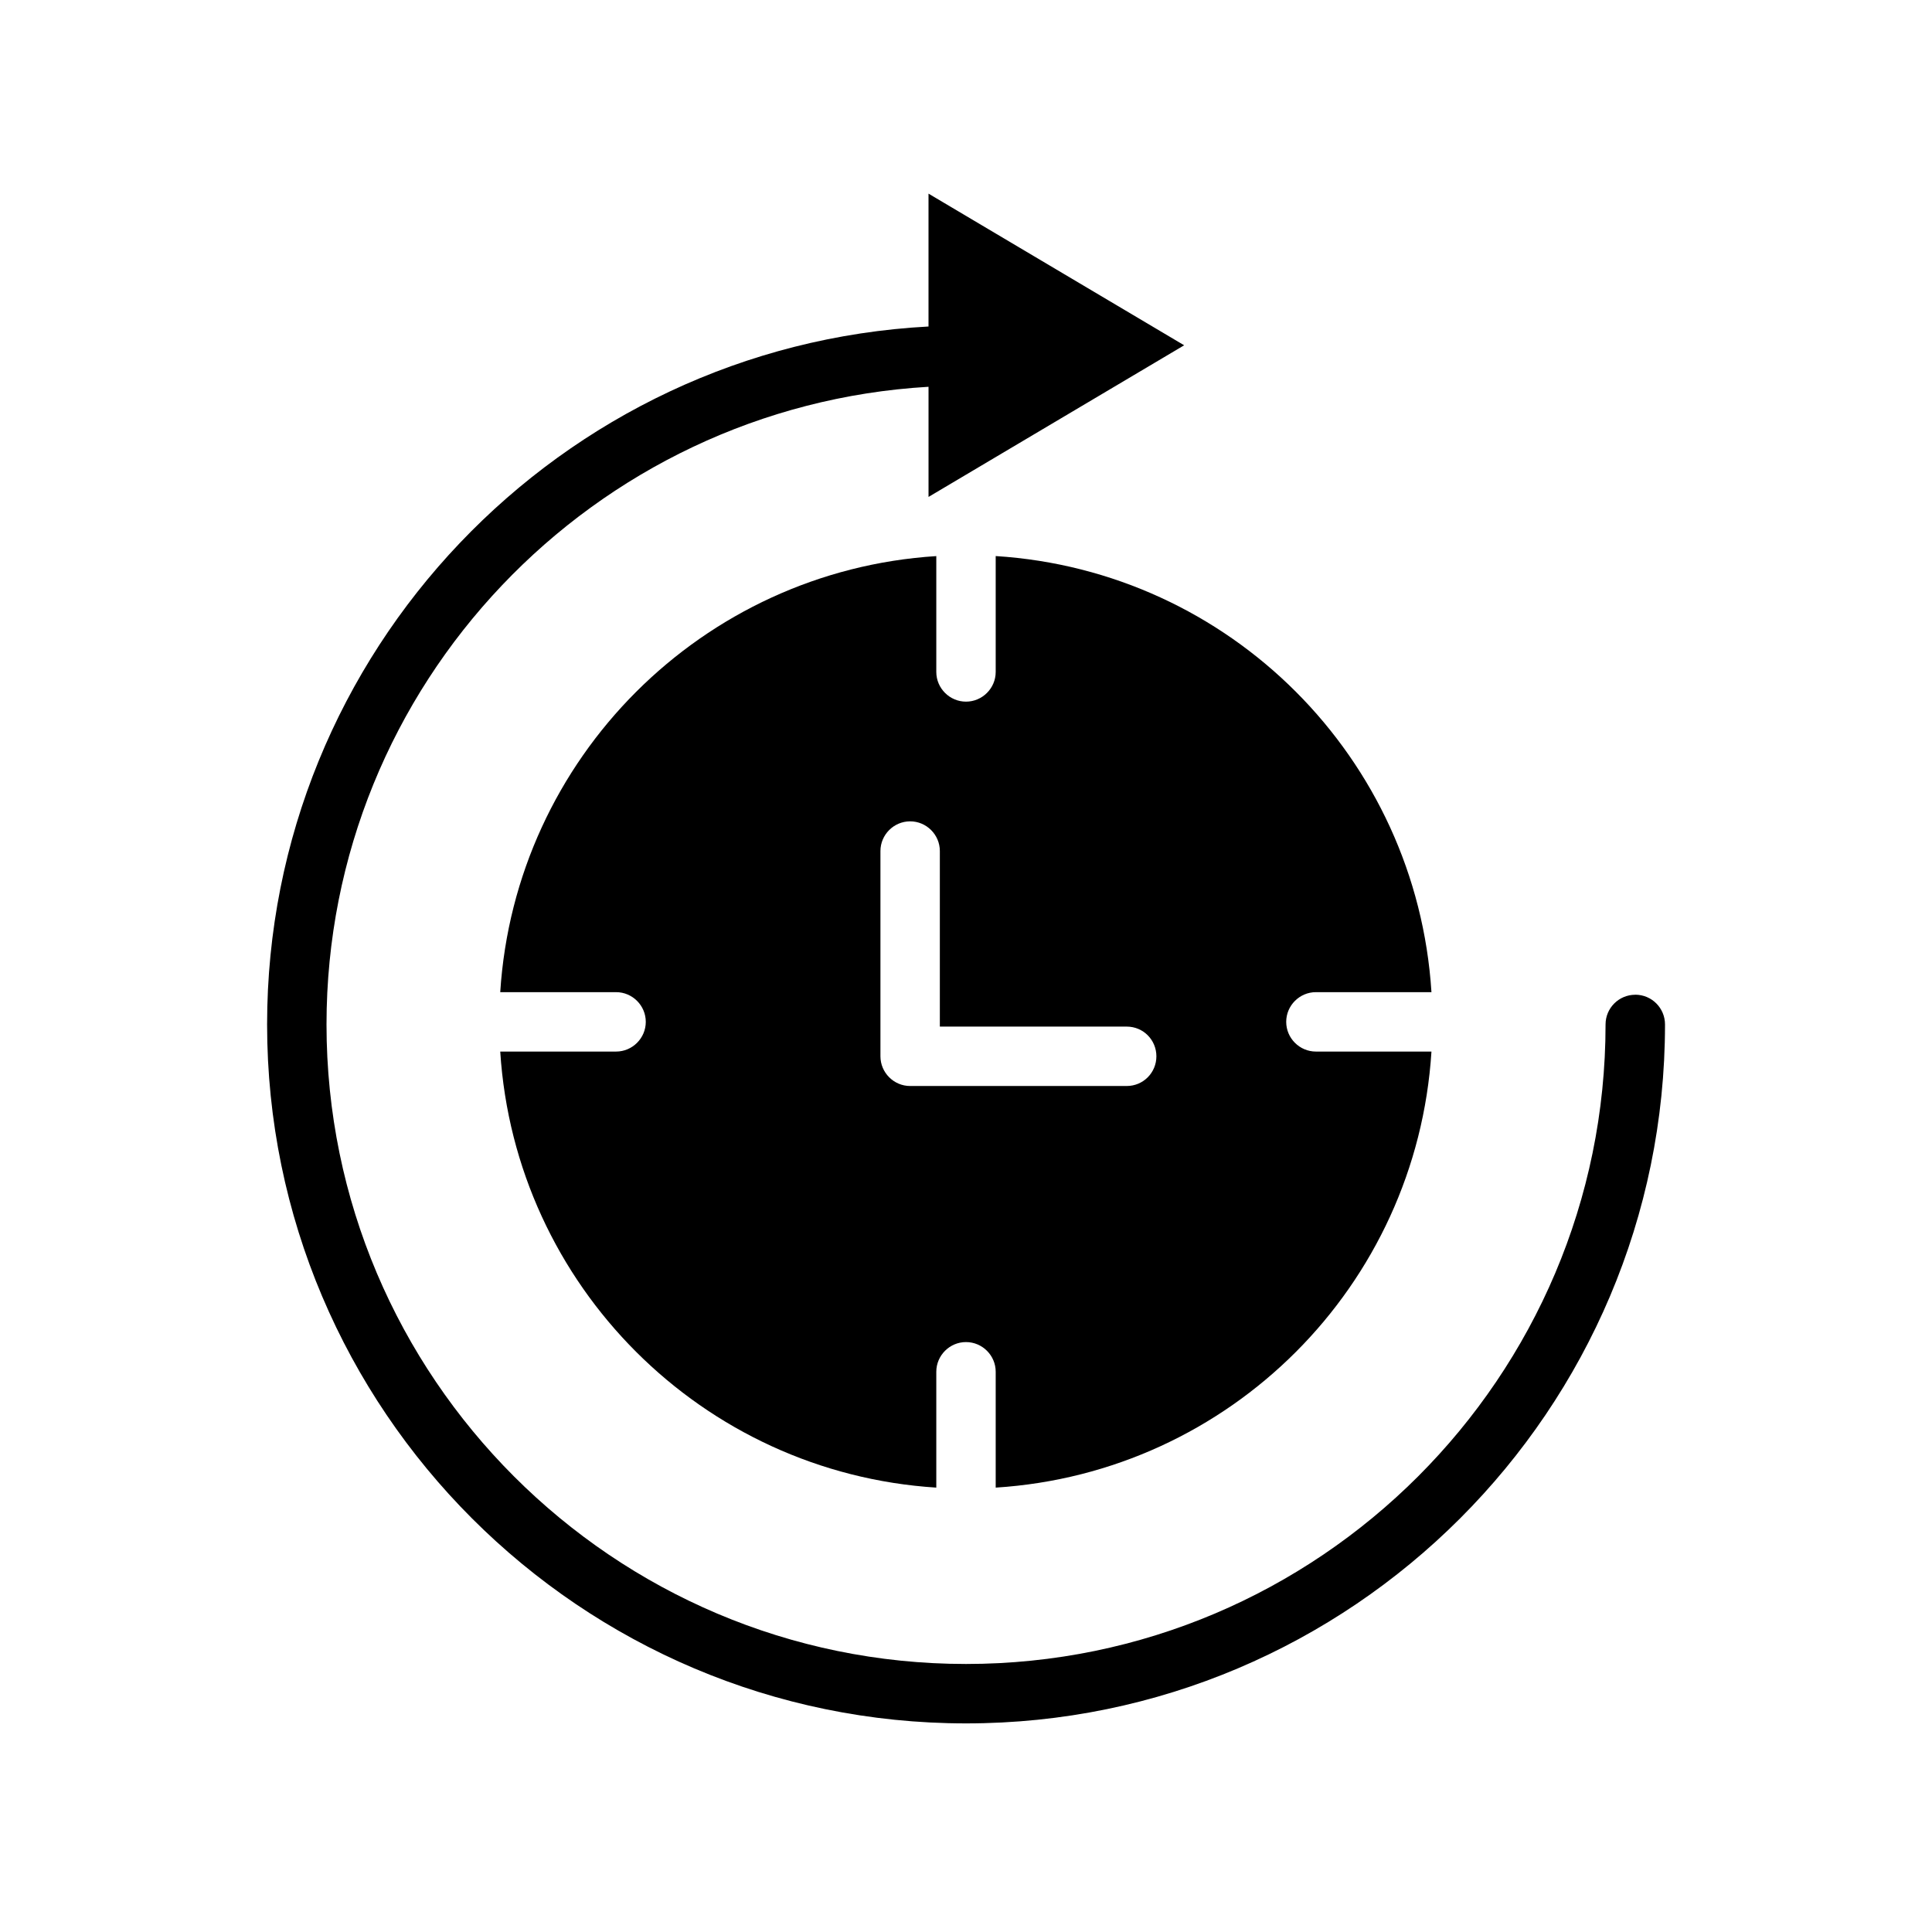 <?xml version="1.0" encoding="UTF-8"?>
<!-- Uploaded to: ICON Repo, www.iconrepo.com, Generator: ICON Repo Mixer Tools -->
<svg fill="#000000" width="800px" height="800px" version="1.1" viewBox="144 144 512 512" xmlns="http://www.w3.org/2000/svg">
 <g>
  <path d="m577.36 407.62c-4.352 0-7.871 3.527-7.871 7.871 0 93.457-76.027 169.48-169.48 169.48s-169.48-76.027-169.48-169.48c0-90.094 70.715-163.79 159.54-168.99v29.191l67.746-40.188-67.75-40.188v35.211c-97.523 5.199-175.28 86.16-175.28 184.96 0 102.14 83.09 185.23 185.23 185.23s185.23-83.098 185.23-185.23c-0.004-4.352-3.523-7.879-7.875-7.879z"/>
  <path d="m407.87 322.07c0 4.328-3.543 7.871-7.871 7.871s-7.871-3.543-7.871-7.871v-30.699c-62.031 3.938-111.62 53.531-115.56 115.56h30.699c4.328 0 7.871 3.543 7.871 7.871s-3.543 7.871-7.871 7.871h-30.699c3.938 62.031 53.531 111.62 115.56 115.56v-30.699c0-4.328 3.543-7.871 7.871-7.871s7.871 3.543 7.871 7.871v30.699c62.109-3.938 111.55-53.449 115.48-115.56h-30.621c-4.328 0-7.871-3.543-7.871-7.871s3.543-7.871 7.871-7.871h30.621c-3.938-62.113-53.375-111.63-115.48-115.57zm42.586 101.86c0 4.328-3.465 7.871-7.871 7.871h-57.387c-4.328 0-7.871-3.543-7.871-7.871v-54.395c0-4.328 3.543-7.871 7.871-7.871s7.871 3.543 7.871 7.871v46.523h49.516c4.41 0 7.871 3.543 7.871 7.871z"/>
 </g>
</svg>
